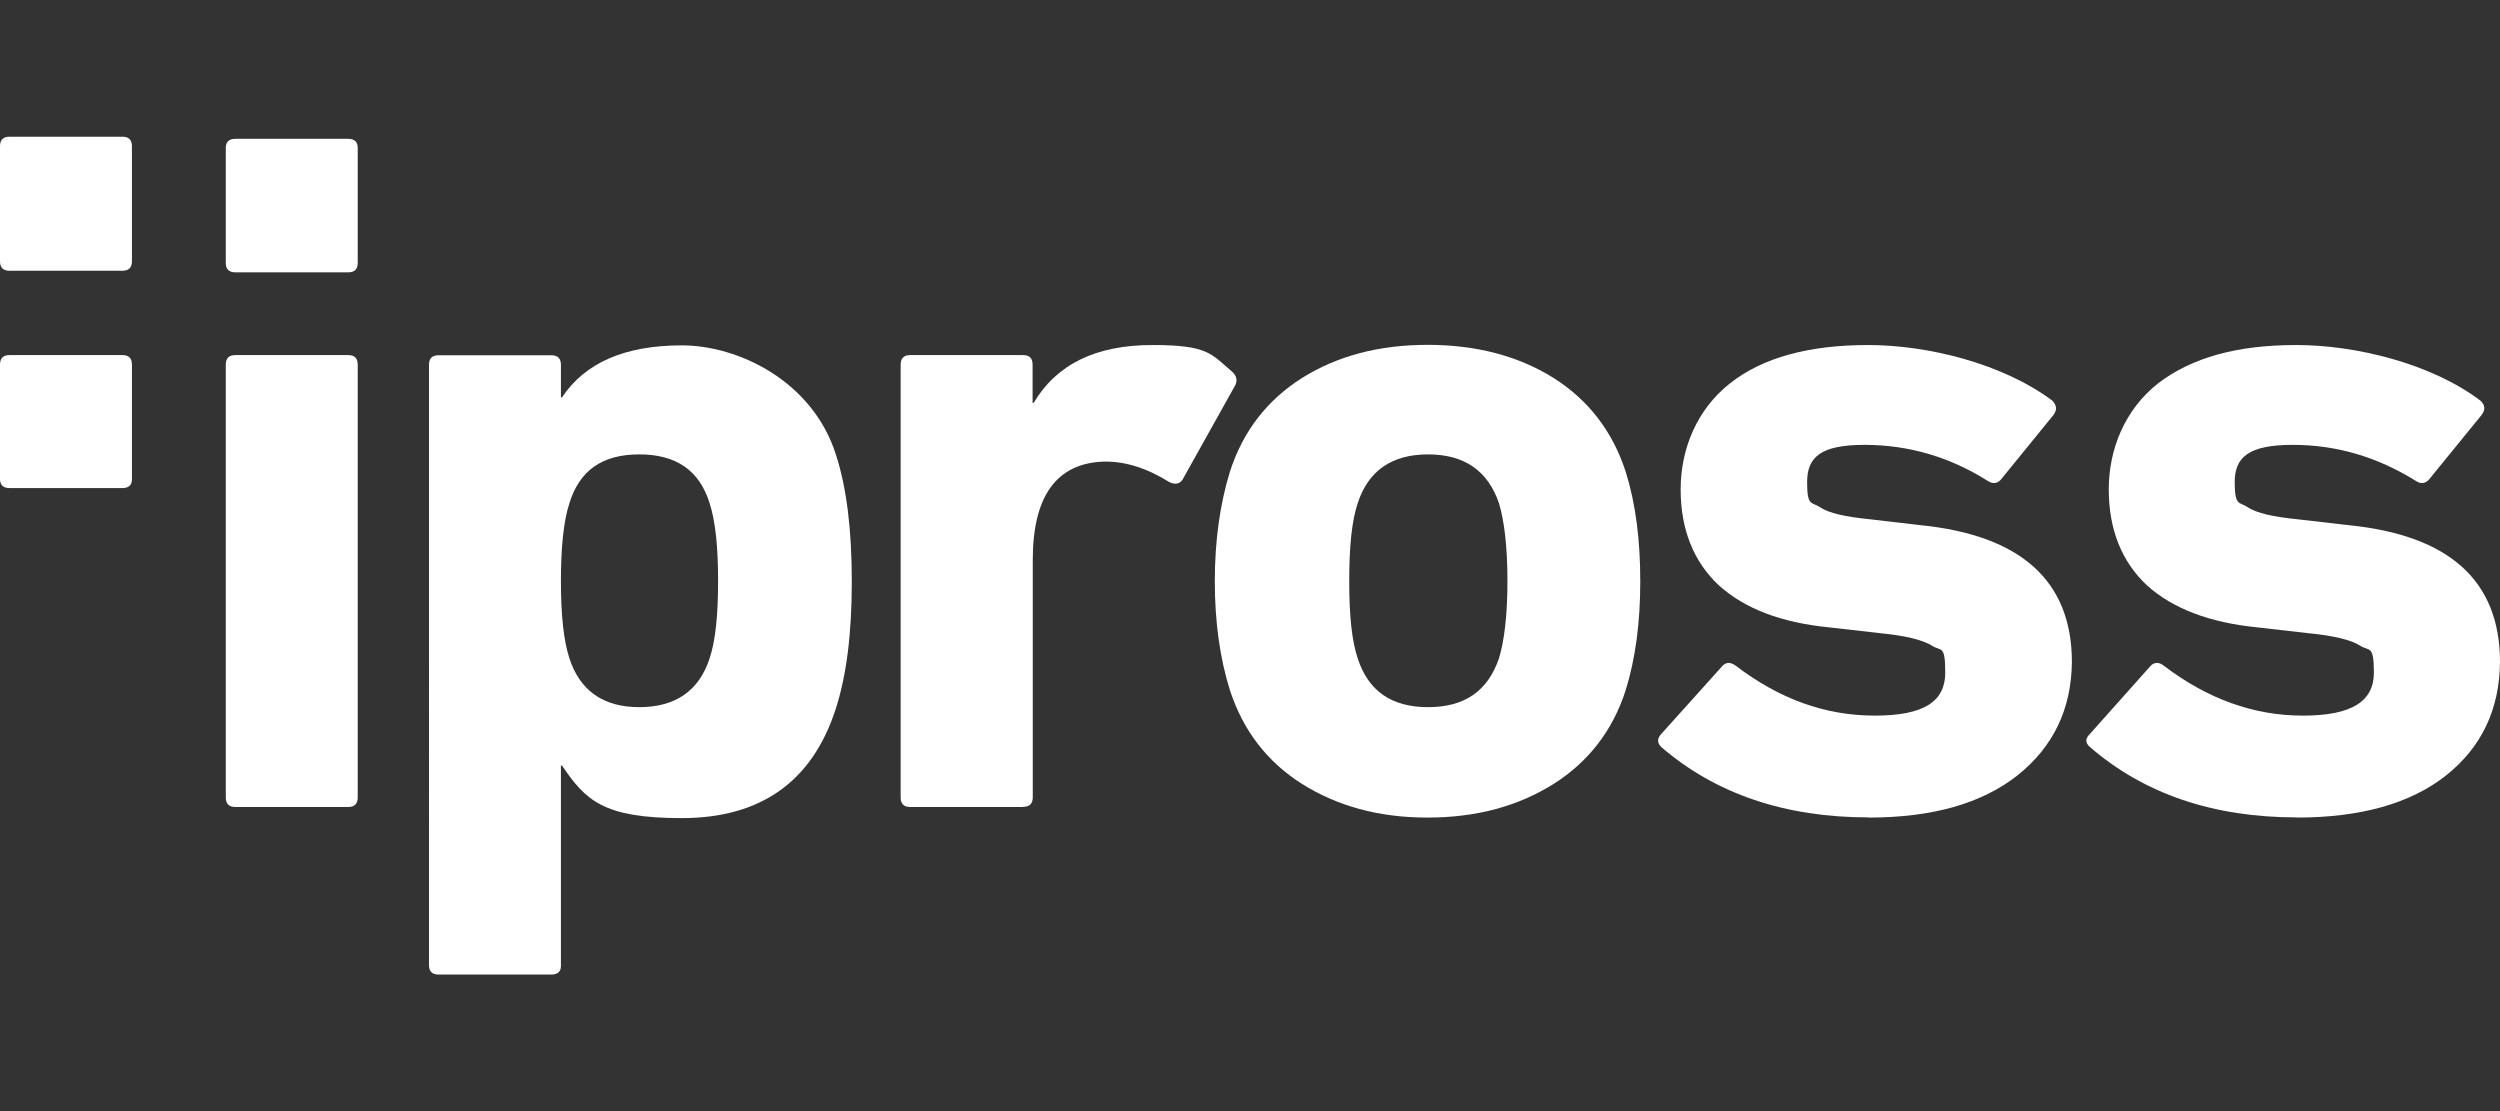 <?xml version="1.0" encoding="UTF-8"?>
<svg id="Capa_1" xmlns="http://www.w3.org/2000/svg" version="1.1" viewBox="0 0 1417.3 630">
  <rect x="0" y="0" width="1417.3" height="630" fill="#333333" stroke="none"/>
  <!-- Generator: Adobe Illustrator 29.6.1, SVG Export Plug-In . SVG Version: 2.1.1 Build 9)  -->
  <defs>
    <style>
      .st0 {
        fill: #fff;
      }
    </style>
  </defs>
  <path class="st0" d="M197.4,457.5h-64c-3.6,0-5.4-1.8-5.4-5.4v-245.4c0-3.6,1.8-5.4,5.4-5.4h64c3.6,0,5.4,1.8,5.4,5.4v245.4c0,3.6-1.8,5.4-5.4,5.4h0Z"/>
  <path class="st0" d="M312.6,552.5h-64c-3.6,0-5.4-1.8-5.4-5.4V206.8c0-3.6,1.8-5.4,5.4-5.4h64c3.6,0,5.4,1.8,5.4,5.4v18.5h.6c13.1-19.7,35.7-29.5,67.9-29.5s73.8,20.2,87.2,61.3c6.3,19.1,9.2,43.2,9.2,72.7s-3,53.3-9.2,72.4c-13.4,41.1-42.6,61.6-87.2,61.6s-54.5-10.1-67.9-29.8h-.6v113.7c0,3-1.8,4.8-5.4,4.8h0ZM362.4,400.9h0c20.5,0,33.9-9.2,39.9-27.7,3.3-9.8,4.8-24.4,4.8-43.8s-1.5-33.9-4.8-44.1c-5.7-18.5-18.8-27.7-39.9-27.7s-33.9,9.2-39.6,27.7c-3.3,10.1-4.8,25-4.8,44.1s1.5,33.6,4.8,43.8c6,18.5,19.4,27.7,39.6,27.7h0Z"/>
  <path class="st0" d="M580,457.5h-64c-3.6,0-5.4-1.8-5.4-5.4v-245.4c0-3.6,1.8-5.4,5.4-5.4h64c3.6,0,5.4,1.8,5.4,5.4v21.7h.6c13.1-22,35.4-32.8,67.3-32.8s33.3,5.1,45.3,15.2c2.4,2.1,3,4.8,1.8,7.4l-30.1,53.9c-1.8,2.4-4.2,2.7-7.4,1.2-12.8-8-25.3-11.9-37.2-11.6-26.8.9-40.2,19.7-40.2,55.7v134.6c0,3.6-1.8,5.4-5.4,5.4h0Z"/>
  <path class="st0" d="M880.8,444.4c-19.9,12.5-43.5,19.1-71.5,19.1s-51.2-6.6-71.2-19.1c-19.7-12.5-33.3-30.1-40.8-53-5.7-18.2-8.6-38.7-8.6-61.9s3-44.1,8.6-62.2c7.4-22.9,21.1-40.5,40.8-53,20-12.5,43.5-18.8,71.2-18.8s51.5,6.3,71.5,18.8c19.7,12.5,33.3,30.1,40.8,53,5.7,18.2,8.3,38.7,8.3,62.2s-2.7,43.8-8.3,61.9c-7.4,22.9-21.1,40.5-40.8,53h0ZM809.6,400.9h0c20.8,0,33.9-9.2,40.2-27.7,3-9.8,4.8-24.4,4.8-43.8s-1.8-34.2-4.8-44.1c-6.3-18.5-19.7-27.7-40.2-27.7s-33.9,9.2-39.9,27.7c-3.3,9.8-4.8,24.4-4.8,44.1s1.5,33.9,4.8,43.8c6,18.5,19.1,27.7,39.9,27.7h0Z"/>
  <path class="st0" d="M1059.4,463.4c-47.6,0-86.9-13.4-117.6-39.9-2.4-2.4-2.4-4.8,0-7.4l34.8-38.7c2.1-2.1,4.5-2.1,7.4,0,24.7,18.8,50.6,28.3,78.9,28.3s39.9-8.3,39.9-24.4-2.4-11.9-7.4-15.2c-5.4-3.3-14.9-5.7-29.2-7.1l-28.9-3.3c-27.7-2.7-48.2-10.7-62.8-23.8-14.3-13.4-21.7-31.6-21.7-54.5s9.2-45.3,28-60.1c18.5-14.6,44.7-21.7,78.3-21.7s76.2,10.4,104.5,31.6c2.4,2.7,2.7,5.1.6,8l-29.8,36.6c-2.1,2.4-4.5,2.7-7.4.9-21.7-13.7-45-20.5-70-20.5s-32.5,7.1-32.5,21.1,2.4,11,7.4,14.3c4.8,3.3,14.3,5.4,28.3,6.8l28.3,3.3c57.2,5.7,86.1,31.6,86.1,77.7-.3,26.8-10.7,48.2-31,64.3-20.2,15.8-47.9,23.8-84.3,23.8h0Z"/>
  <path class="st0" d="M1302.1,463.4c-47.6,0-86.6-13.4-117.3-39.9-2.7-2.4-2.7-4.8,0-7.4l34.5-38.7c2.1-2.1,4.8-2.1,7.4,0,24.7,18.8,50.9,28.3,78.9,28.3s40.2-8.3,40.2-24.4-2.7-11.9-7.7-15.2c-5.1-3.3-14.9-5.7-29.2-7.1l-28.9-3.3c-27.4-2.7-48.2-10.7-62.8-23.8-14.3-13.4-21.7-31.6-21.7-54.5s9.2-45.3,28-60.1c19.1-14.6,44.7-21.7,78.3-21.7s76.5,10.4,104.5,31.6c2.7,2.7,2.7,5.1.6,8l-29.8,36.6c-2.1,2.4-4.8,2.7-7.4.9-22-13.7-45-20.5-70-20.5s-32.8,7.1-32.8,21.1,2.7,11,7.4,14.3c5.1,3.3,14.3,5.4,28.3,6.8l28.6,3.3c57.5,5.7,86.1,31.6,86.1,77.7-.3,26.8-10.4,48.2-30.7,64.3-20,15.8-48.2,23.8-84.6,23.8h0Z"/>
  <path class="st0" d="M69.4,276.7H5.4c-3.6,0-5.4-1.8-5.4-5.1v-64.9c0-3.6,1.8-5.4,5.4-5.4h64c3.6,0,5.4,1.8,5.4,5.4v65.2c0,3-1.8,4.8-5.4,4.8h0Z"/>
  <path class="st0" d="M69.4,153.5H5.4c-3.6,0-5.4-1.8-5.4-5.4v-65.2c0-3.6,1.8-5.4,5.4-5.4h64c3.6,0,5.4,1.8,5.4,5.4v65.2c0,3.6-1.8,5.4-5.4,5.4h0Z"/>
  <path class="st0" d="M197.4,154.4h-64c-3.6,0-5.4-1.8-5.4-5.4v-65.2c0-3.3,1.8-5.1,5.4-5.1h64c3.6,0,5.4,1.8,5.4,5.1v65.2c0,3.6-1.8,5.4-5.4,5.4h0Z"/>
</svg>